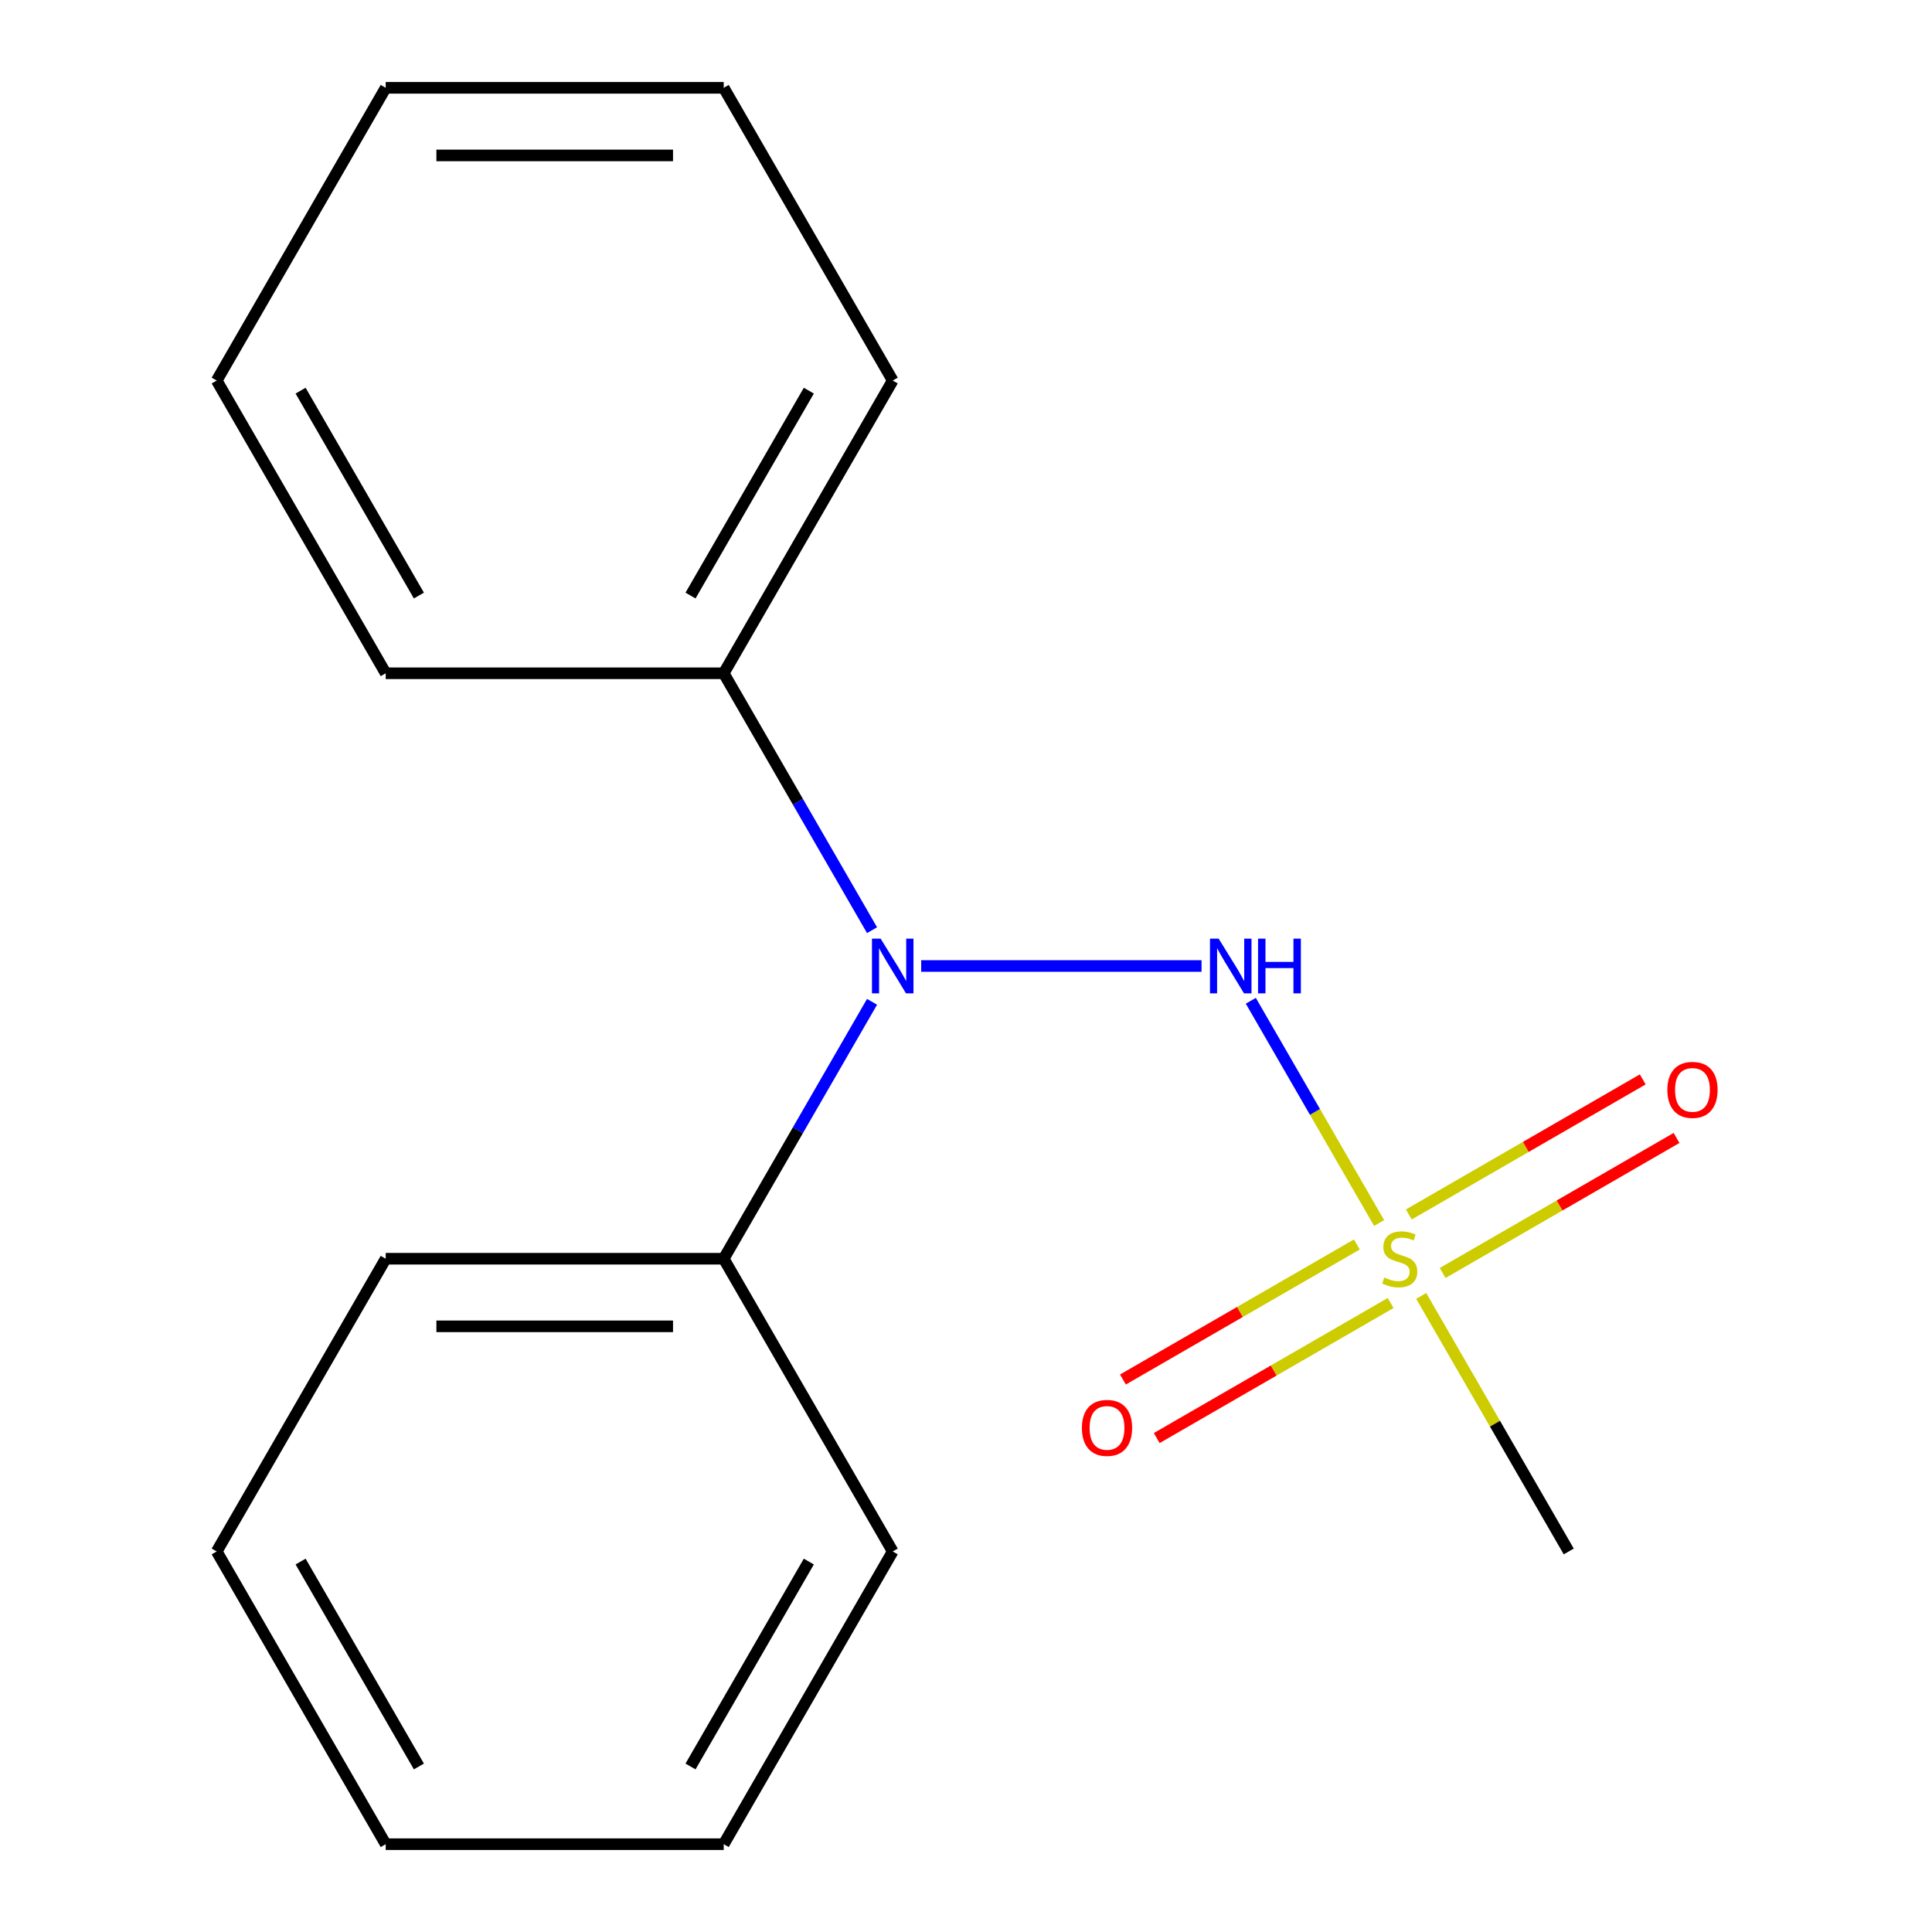 <?xml version='1.0' encoding='iso-8859-1'?>
<svg version='1.1' baseProfile='full'
              xmlns='http://www.w3.org/2000/svg'
                      xmlns:rdkit='http://www.rdkit.org/xml'
                      xmlns:xlink='http://www.w3.org/1999/xlink'
                  xml:space='preserve'
width='1000px' height='1000px' viewBox='0 0 1000 1000'>
<!-- END OF HEADER -->
<rect style='opacity:1.0;fill:#FFFFFF;stroke:none' width='1000' height='1000' x='0' y='0'> </rect>
<path class='bond-0' d='M 713.826,633.021 L 680.623,575.511' style='fill:none;fill-rule:evenodd;stroke:#CCCC00;stroke-width:6px;stroke-linecap:butt;stroke-linejoin:miter;stroke-opacity:1' />
<path class='bond-0' d='M 680.623,575.511 L 647.419,518' style='fill:none;fill-rule:evenodd;stroke:#0000FF;stroke-width:6px;stroke-linecap:butt;stroke-linejoin:miter;stroke-opacity:1' />
<path class='bond-2' d='M 702.302,644.131 L 641.764,679.083' style='fill:none;fill-rule:evenodd;stroke:#CCCC00;stroke-width:6px;stroke-linecap:butt;stroke-linejoin:miter;stroke-opacity:1' />
<path class='bond-2' d='M 641.764,679.083 L 581.227,714.034' style='fill:none;fill-rule:evenodd;stroke:#FF0000;stroke-width:6px;stroke-linecap:butt;stroke-linejoin:miter;stroke-opacity:1' />
<path class='bond-2' d='M 719.798,674.434 L 659.26,709.386' style='fill:none;fill-rule:evenodd;stroke:#CCCC00;stroke-width:6px;stroke-linecap:butt;stroke-linejoin:miter;stroke-opacity:1' />
<path class='bond-2' d='M 659.26,709.386 L 598.722,744.337' style='fill:none;fill-rule:evenodd;stroke:#FF0000;stroke-width:6px;stroke-linecap:butt;stroke-linejoin:miter;stroke-opacity:1' />
<path class='bond-3' d='M 746.706,658.899 L 807.243,623.948' style='fill:none;fill-rule:evenodd;stroke:#CCCC00;stroke-width:6px;stroke-linecap:butt;stroke-linejoin:miter;stroke-opacity:1' />
<path class='bond-3' d='M 807.243,623.948 L 867.781,588.996' style='fill:none;fill-rule:evenodd;stroke:#FF0000;stroke-width:6px;stroke-linecap:butt;stroke-linejoin:miter;stroke-opacity:1' />
<path class='bond-3' d='M 729.21,628.596 L 789.748,593.644' style='fill:none;fill-rule:evenodd;stroke:#CCCC00;stroke-width:6px;stroke-linecap:butt;stroke-linejoin:miter;stroke-opacity:1' />
<path class='bond-3' d='M 789.748,593.644 L 850.286,558.693' style='fill:none;fill-rule:evenodd;stroke:#FF0000;stroke-width:6px;stroke-linecap:butt;stroke-linejoin:miter;stroke-opacity:1' />
<path class='bond-6' d='M 735.62,670.769 L 773.801,736.9' style='fill:none;fill-rule:evenodd;stroke:#CCCC00;stroke-width:6px;stroke-linecap:butt;stroke-linejoin:miter;stroke-opacity:1' />
<path class='bond-6' d='M 773.801,736.9 L 811.981,803.03' style='fill:none;fill-rule:evenodd;stroke:#000000;stroke-width:6px;stroke-linecap:butt;stroke-linejoin:miter;stroke-opacity:1' />
<path class='bond-1' d='M 621.913,500 L 476.808,500' style='fill:none;fill-rule:evenodd;stroke:#0000FF;stroke-width:6px;stroke-linecap:butt;stroke-linejoin:miter;stroke-opacity:1' />
<path class='bond-4' d='M 451.371,518.534 L 412.983,585.025' style='fill:none;fill-rule:evenodd;stroke:#0000FF;stroke-width:6px;stroke-linecap:butt;stroke-linejoin:miter;stroke-opacity:1' />
<path class='bond-4' d='M 412.983,585.025 L 374.595,651.515' style='fill:none;fill-rule:evenodd;stroke:#000000;stroke-width:6px;stroke-linecap:butt;stroke-linejoin:miter;stroke-opacity:1' />
<path class='bond-5' d='M 451.371,481.466 L 412.983,414.975' style='fill:none;fill-rule:evenodd;stroke:#0000FF;stroke-width:6px;stroke-linecap:butt;stroke-linejoin:miter;stroke-opacity:1' />
<path class='bond-5' d='M 412.983,414.975 L 374.595,348.485' style='fill:none;fill-rule:evenodd;stroke:#000000;stroke-width:6px;stroke-linecap:butt;stroke-linejoin:miter;stroke-opacity:1' />
<path class='bond-8' d='M 374.595,651.515 L 199.64,651.515' style='fill:none;fill-rule:evenodd;stroke:#000000;stroke-width:6px;stroke-linecap:butt;stroke-linejoin:miter;stroke-opacity:1' />
<path class='bond-8' d='M 348.351,686.506 L 225.883,686.506' style='fill:none;fill-rule:evenodd;stroke:#000000;stroke-width:6px;stroke-linecap:butt;stroke-linejoin:miter;stroke-opacity:1' />
<path class='bond-9' d='M 374.595,651.515 L 462.072,803.03' style='fill:none;fill-rule:evenodd;stroke:#000000;stroke-width:6px;stroke-linecap:butt;stroke-linejoin:miter;stroke-opacity:1' />
<path class='bond-7' d='M 374.595,348.485 L 462.072,196.97' style='fill:none;fill-rule:evenodd;stroke:#000000;stroke-width:6px;stroke-linecap:butt;stroke-linejoin:miter;stroke-opacity:1' />
<path class='bond-7' d='M 357.413,308.262 L 418.647,202.202' style='fill:none;fill-rule:evenodd;stroke:#000000;stroke-width:6px;stroke-linecap:butt;stroke-linejoin:miter;stroke-opacity:1' />
<path class='bond-10' d='M 374.595,348.485 L 199.64,348.485' style='fill:none;fill-rule:evenodd;stroke:#000000;stroke-width:6px;stroke-linecap:butt;stroke-linejoin:miter;stroke-opacity:1' />
<path class='bond-13' d='M 462.072,196.97 L 374.595,45.455' style='fill:none;fill-rule:evenodd;stroke:#000000;stroke-width:6px;stroke-linecap:butt;stroke-linejoin:miter;stroke-opacity:1' />
<path class='bond-11' d='M 199.64,651.515 L 112.163,803.03' style='fill:none;fill-rule:evenodd;stroke:#000000;stroke-width:6px;stroke-linecap:butt;stroke-linejoin:miter;stroke-opacity:1' />
<path class='bond-12' d='M 462.072,803.03 L 374.595,954.545' style='fill:none;fill-rule:evenodd;stroke:#000000;stroke-width:6px;stroke-linecap:butt;stroke-linejoin:miter;stroke-opacity:1' />
<path class='bond-12' d='M 418.647,808.262 L 357.413,914.323' style='fill:none;fill-rule:evenodd;stroke:#000000;stroke-width:6px;stroke-linecap:butt;stroke-linejoin:miter;stroke-opacity:1' />
<path class='bond-14' d='M 199.64,348.485 L 112.163,196.97' style='fill:none;fill-rule:evenodd;stroke:#000000;stroke-width:6px;stroke-linecap:butt;stroke-linejoin:miter;stroke-opacity:1' />
<path class='bond-14' d='M 216.821,308.262 L 155.587,202.202' style='fill:none;fill-rule:evenodd;stroke:#000000;stroke-width:6px;stroke-linecap:butt;stroke-linejoin:miter;stroke-opacity:1' />
<path class='bond-18' d='M 112.163,803.03 L 199.64,954.545' style='fill:none;fill-rule:evenodd;stroke:#000000;stroke-width:6px;stroke-linecap:butt;stroke-linejoin:miter;stroke-opacity:1' />
<path class='bond-18' d='M 155.587,808.262 L 216.821,914.323' style='fill:none;fill-rule:evenodd;stroke:#000000;stroke-width:6px;stroke-linecap:butt;stroke-linejoin:miter;stroke-opacity:1' />
<path class='bond-15' d='M 374.595,954.545 L 199.64,954.545' style='fill:none;fill-rule:evenodd;stroke:#000000;stroke-width:6px;stroke-linecap:butt;stroke-linejoin:miter;stroke-opacity:1' />
<path class='bond-17' d='M 374.595,45.455 L 199.64,45.455' style='fill:none;fill-rule:evenodd;stroke:#000000;stroke-width:6px;stroke-linecap:butt;stroke-linejoin:miter;stroke-opacity:1' />
<path class='bond-17' d='M 348.351,80.445 L 225.883,80.445' style='fill:none;fill-rule:evenodd;stroke:#000000;stroke-width:6px;stroke-linecap:butt;stroke-linejoin:miter;stroke-opacity:1' />
<path class='bond-16' d='M 112.163,196.97 L 199.64,45.455' style='fill:none;fill-rule:evenodd;stroke:#000000;stroke-width:6px;stroke-linecap:butt;stroke-linejoin:miter;stroke-opacity:1' />
<path  class='atom-0' d='M 716.504 661.235
Q 716.824 661.355, 718.144 661.915
Q 719.464 662.475, 720.904 662.835
Q 722.384 663.155, 723.824 663.155
Q 726.504 663.155, 728.064 661.875
Q 729.624 660.555, 729.624 658.275
Q 729.624 656.715, 728.824 655.755
Q 728.064 654.795, 726.864 654.275
Q 725.664 653.755, 723.664 653.155
Q 721.144 652.395, 719.624 651.675
Q 718.144 650.955, 717.064 649.435
Q 716.024 647.915, 716.024 645.355
Q 716.024 641.795, 718.424 639.595
Q 720.864 637.395, 725.664 637.395
Q 728.944 637.395, 732.664 638.955
L 731.744 642.035
Q 728.344 640.635, 725.784 640.635
Q 723.024 640.635, 721.504 641.795
Q 719.984 642.915, 720.024 644.875
Q 720.024 646.395, 720.784 647.315
Q 721.584 648.235, 722.704 648.755
Q 723.864 649.275, 725.784 649.875
Q 728.344 650.675, 729.864 651.475
Q 731.384 652.275, 732.464 653.915
Q 733.584 655.515, 733.584 658.275
Q 733.584 662.195, 730.944 664.315
Q 728.344 666.395, 723.984 666.395
Q 721.464 666.395, 719.544 665.835
Q 717.664 665.315, 715.424 664.395
L 716.504 661.235
' fill='#CCCC00'/>
<path  class='atom-1' d='M 630.767 485.84
L 640.047 500.84
Q 640.967 502.32, 642.447 505
Q 643.927 507.68, 644.007 507.84
L 644.007 485.84
L 647.767 485.84
L 647.767 514.16
L 643.887 514.16
L 633.927 497.76
Q 632.767 495.84, 631.527 493.64
Q 630.327 491.44, 629.967 490.76
L 629.967 514.16
L 626.287 514.16
L 626.287 485.84
L 630.767 485.84
' fill='#0000FF'/>
<path  class='atom-1' d='M 651.167 485.84
L 655.007 485.84
L 655.007 497.88
L 669.487 497.88
L 669.487 485.84
L 673.327 485.84
L 673.327 514.16
L 669.487 514.16
L 669.487 501.08
L 655.007 501.08
L 655.007 514.16
L 651.167 514.16
L 651.167 485.84
' fill='#0000FF'/>
<path  class='atom-2' d='M 455.812 485.84
L 465.092 500.84
Q 466.012 502.32, 467.492 505
Q 468.972 507.68, 469.052 507.84
L 469.052 485.84
L 472.812 485.84
L 472.812 514.16
L 468.932 514.16
L 458.972 497.76
Q 457.812 495.84, 456.572 493.64
Q 455.372 491.44, 455.012 490.76
L 455.012 514.16
L 451.332 514.16
L 451.332 485.84
L 455.812 485.84
' fill='#0000FF'/>
<path  class='atom-3' d='M 559.989 739.072
Q 559.989 732.272, 563.349 728.472
Q 566.709 724.672, 572.989 724.672
Q 579.269 724.672, 582.629 728.472
Q 585.989 732.272, 585.989 739.072
Q 585.989 745.952, 582.589 749.872
Q 579.189 753.752, 572.989 753.752
Q 566.749 753.752, 563.349 749.872
Q 559.989 745.992, 559.989 739.072
M 572.989 750.552
Q 577.309 750.552, 579.629 747.672
Q 581.989 744.752, 581.989 739.072
Q 581.989 733.512, 579.629 730.712
Q 577.309 727.872, 572.989 727.872
Q 568.669 727.872, 566.309 730.672
Q 563.989 733.472, 563.989 739.072
Q 563.989 744.792, 566.309 747.672
Q 568.669 750.552, 572.989 750.552
' fill='#FF0000'/>
<path  class='atom-4' d='M 863.019 564.118
Q 863.019 557.318, 866.379 553.518
Q 869.739 549.718, 876.019 549.718
Q 882.299 549.718, 885.659 553.518
Q 889.019 557.318, 889.019 564.118
Q 889.019 570.998, 885.619 574.918
Q 882.219 578.798, 876.019 578.798
Q 869.779 578.798, 866.379 574.918
Q 863.019 571.038, 863.019 564.118
M 876.019 575.598
Q 880.339 575.598, 882.659 572.718
Q 885.019 569.798, 885.019 564.118
Q 885.019 558.558, 882.659 555.758
Q 880.339 552.918, 876.019 552.918
Q 871.699 552.918, 869.339 555.718
Q 867.019 558.518, 867.019 564.118
Q 867.019 569.838, 869.339 572.718
Q 871.699 575.598, 876.019 575.598
' fill='#FF0000'/>
</svg>
